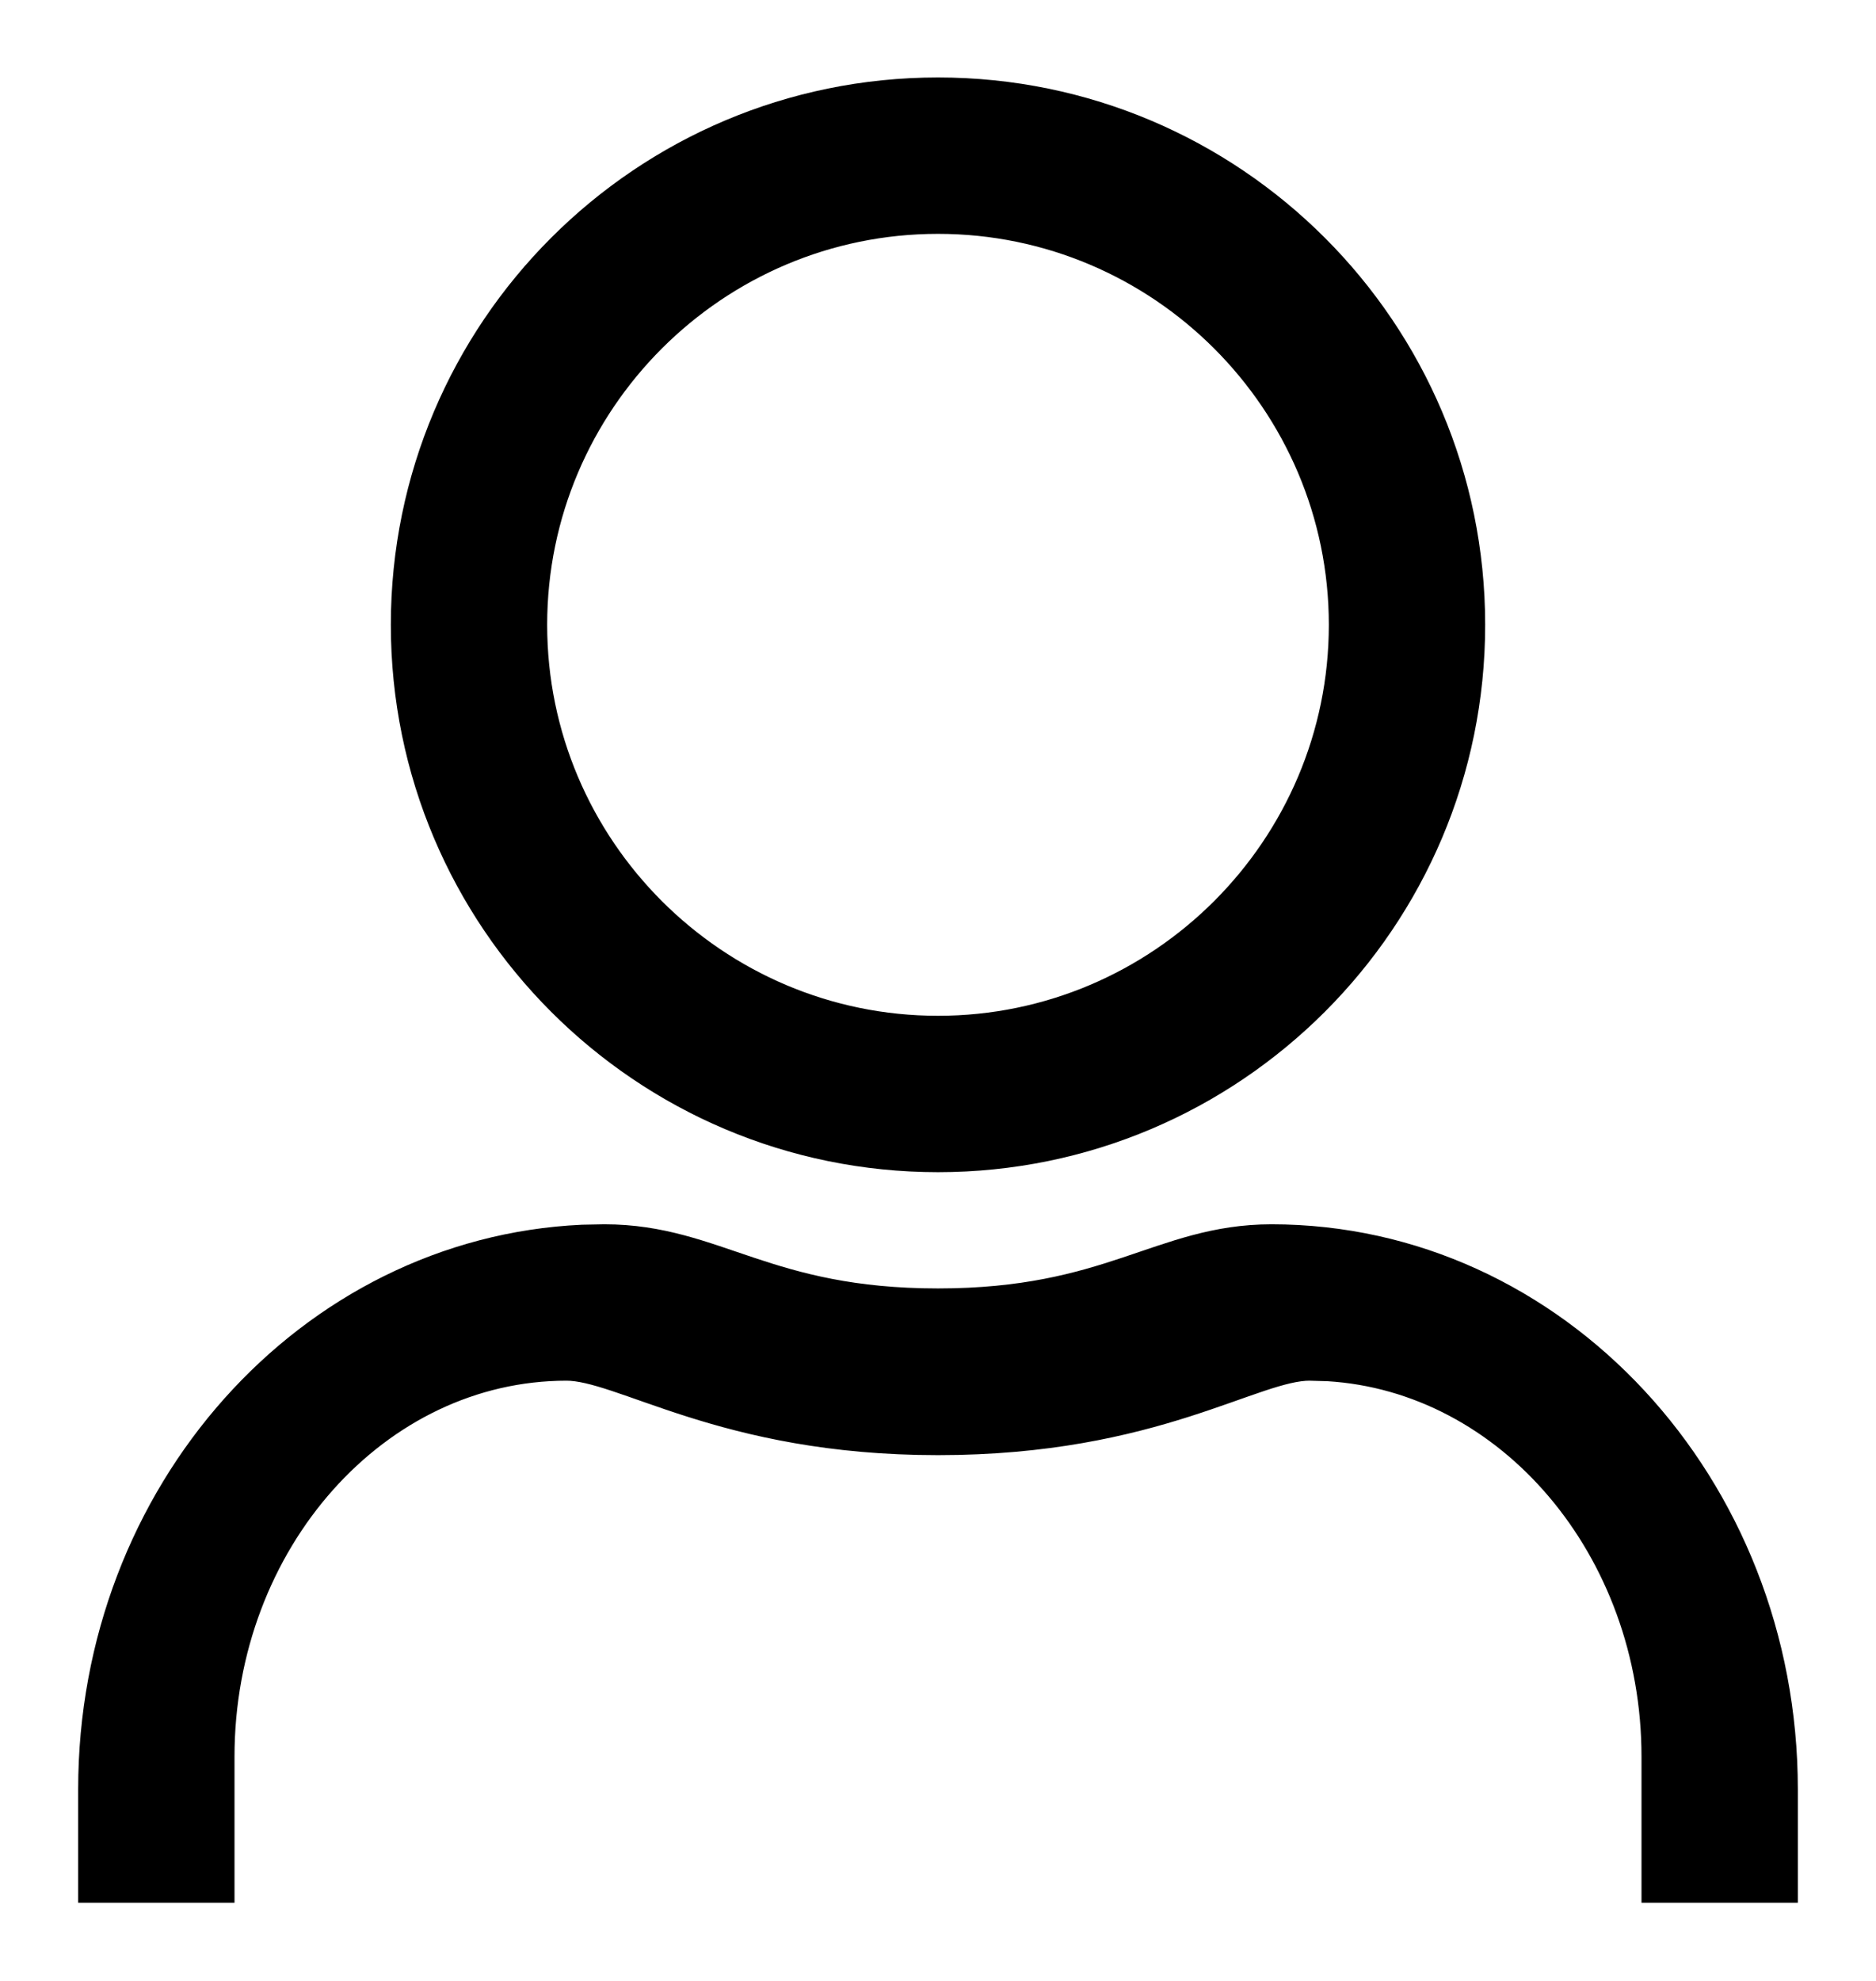 <?xml version="1.0" encoding="UTF-8"?>
<svg viewBox="0 0 18 19" version="1.1" xmlns="http://www.w3.org/2000/svg" xmlns:xlink="http://www.w3.org/1999/xlink">
  <g id="Symbols" stroke="none" stroke-width="1" fill="none" fill-rule="evenodd">
    <g id="Assistive-touch---open-Copy-7" transform="translate(-253, -12)" fill="#000" stroke="#000" stroke-width="0.5">
      <path d="M265.2,23.993 C267.85,23.993 270,26.308 270,29.162 L270,29.162 L270,30 L269,30 L269,28.85 C269,26.793 267.555,25.105 265.746,24.998 L265.564,24.993 C264.979,24.993 264.056,25.707 262,25.707 C259.96,25.707 259.017,24.993 258.436,24.993 C256.543,24.993 255,26.725 255,28.85 L255,28.85 L255,30 L254,30 L254,29.162 C254,26.383 256.038,24.115 258.592,23.997 L258.8,23.993 C259.829,23.993 260.318,24.608 262,24.608 C263.682,24.608 264.175,23.993 265.2,23.993 Z M262,12.993 C264.76,12.993 267,15.232 267,17.993 C267,20.753 264.76,22.993 262,22.993 C259.24,22.993 257,20.753 257,17.993 C257,15.232 259.24,12.993 262,12.993 Z M262,13.993 C259.796,13.993 258,15.788 258,17.993 C258,20.197 259.796,21.993 262,21.993 C264.204,21.993 266,20.197 266,17.993 C266,15.788 264.204,13.993 262,13.993 Z" id="Combined-Shape-Copy"></path>
    </g>
  </g>
</svg>
